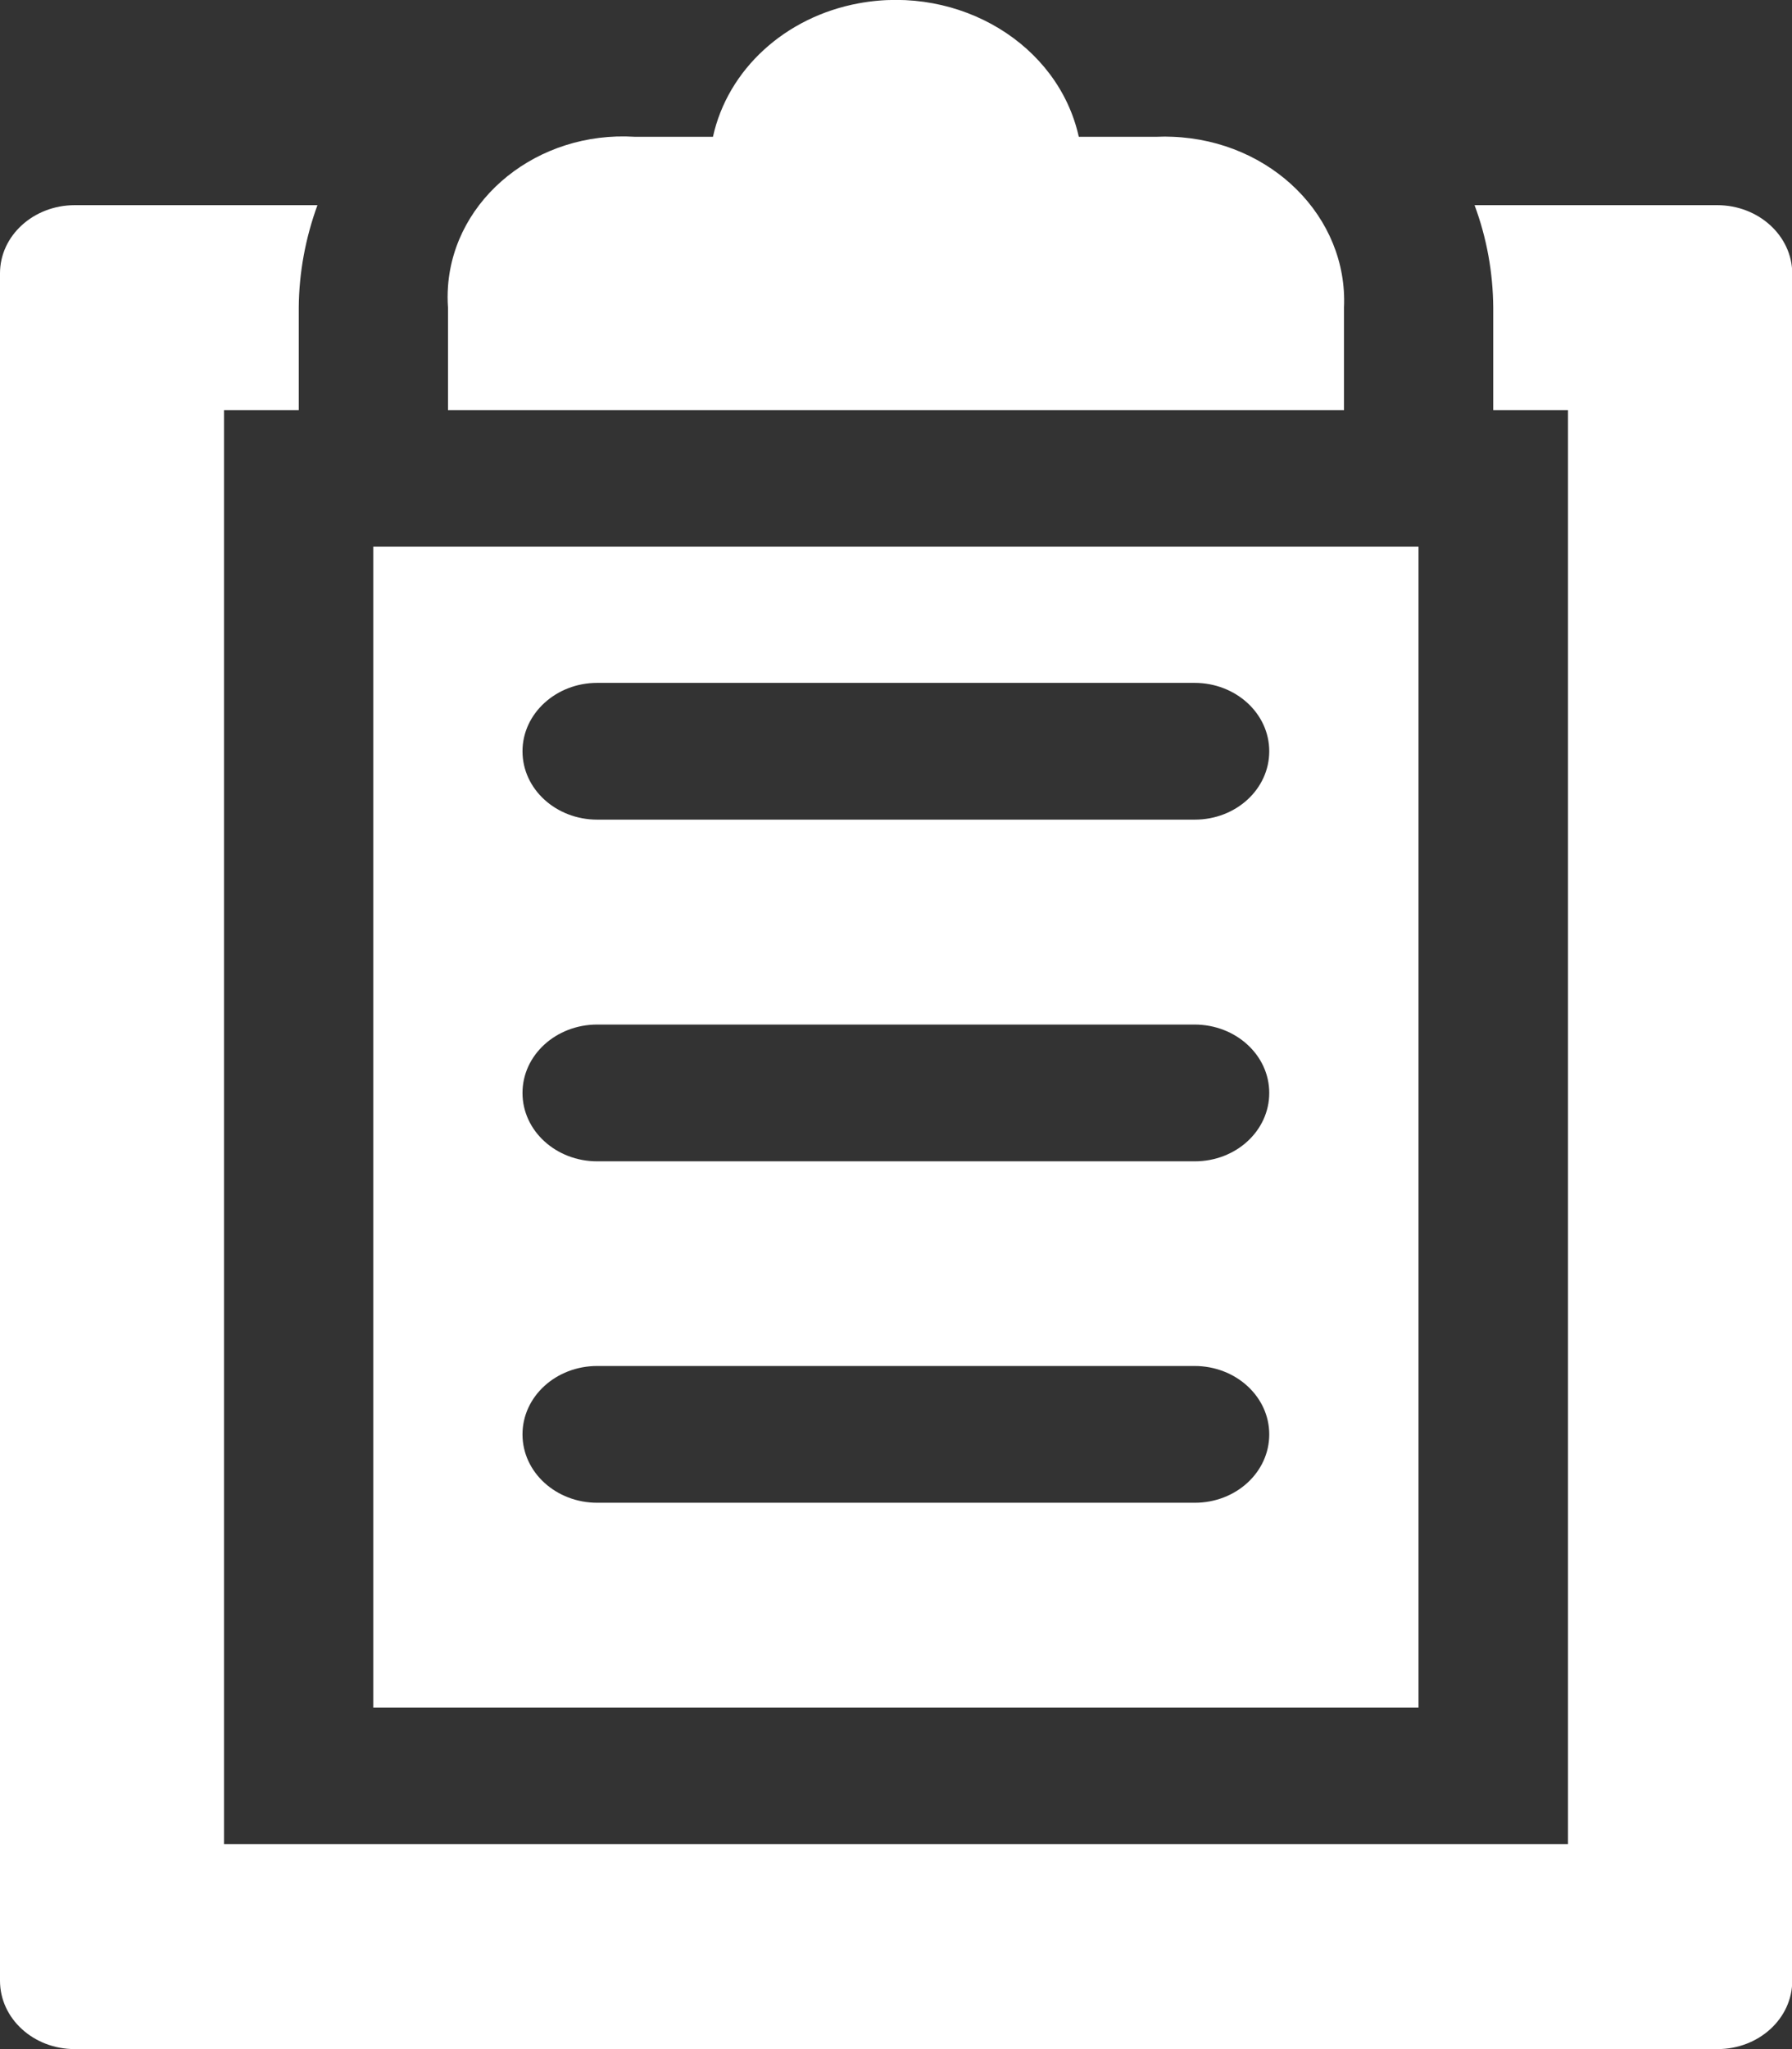 <?xml version="1.0" encoding="utf-8"?>
<!-- Generator: Adobe Illustrator 25.4.1, SVG Export Plug-In . SVG Version: 6.00 Build 0)  -->
<svg version="1.1" id="レイヤー_1" xmlns="http://www.w3.org/2000/svg" xmlns:xlink="http://www.w3.org/1999/xlink" x="0px"
	 y="0px" width="70px" height="80px" viewBox="0 0 70 80" style="enable-background:new 0 0 70 80;" xml:space="preserve">
<rect x="0" y="0" width="70" height="80" fill="#333333" stroke="none"/>
<style type="text/css">
	.st0{fill:#FFFFFF;}
</style>
<desc>A solid styled icon from Orion Icon Library.</desc>
<path class="st0" d="M52.5,12.01c0.16-3.53-2.83-6.52-6.7-6.67c-0.2-0.01-0.4-0.01-0.6,0h-3.06c-0.8-3.61-4.65-5.94-8.6-5.21
	c-2.87,0.53-5.11,2.58-5.69,5.21h-3.06c-3.78-0.23-7.04,2.39-7.29,5.84c-0.02,0.28-0.02,0.55,0,0.83v4h35V12.01z"/>
<path class="st0" d="M67.08,8.01H57.6c0.48,1.29,0.72,2.64,0.73,4v4h2.92V72H8.75V16.01h2.92v-4c0.01-1.36,0.26-2.71,0.73-4H2.92
	C1.31,8.01,0,9.2,0,10.67v66.66C0,78.81,1.31,80,2.92,80h64.17c1.61,0,2.92-1.19,2.92-2.67V10.67C70,9.2,68.69,8.01,67.08,8.01z"/>
<path class="st0" d="M14.58,21.34v45.33h40.83V21.34H14.58z M46.67,58.67H23.33c-1.61,0-2.92-1.19-2.92-2.67s1.31-2.67,2.92-2.67
	h23.33c1.61,0,2.92,1.19,2.92,2.67S48.28,58.67,46.67,58.67z M46.67,45.34H23.33c-1.61,0-2.92-1.19-2.92-2.67S21.72,40,23.33,40
	h23.33c1.61,0,2.92,1.19,2.92,2.67S48.28,45.34,46.67,45.34z M46.67,32H23.33c-1.61,0-2.92-1.19-2.92-2.67
	c0-1.47,1.31-2.67,2.92-2.67h23.33c1.61,0,2.92,1.19,2.92,2.67C49.58,30.81,48.28,32,46.67,32z"/>
</svg>

